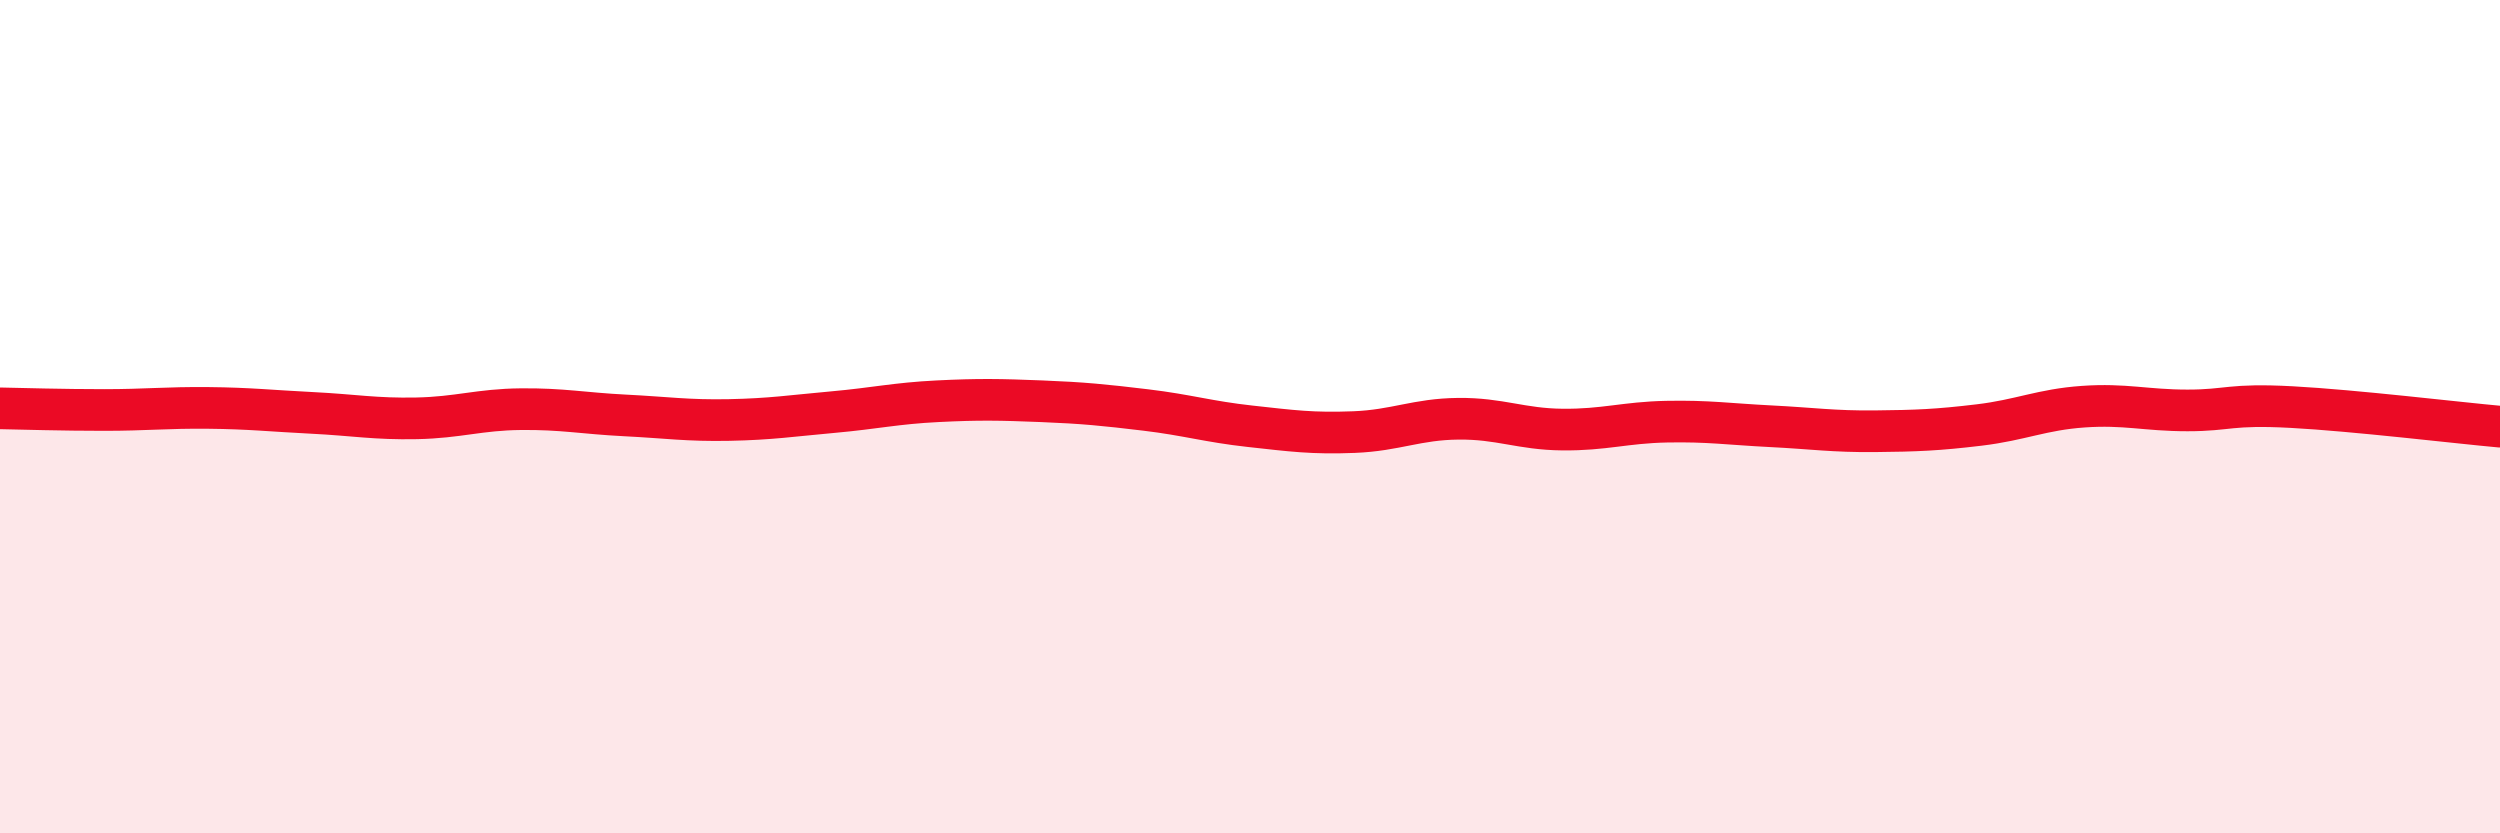 
    <svg width="60" height="20" viewBox="0 0 60 20" xmlns="http://www.w3.org/2000/svg">
      <path
        d="M 0,9.8 C 0.5,9.81 1.5,9.84 2.5,9.84 C 3.5,9.84 4,9.78 5,9.79 C 6,9.8 6.5,9.86 7.5,9.91 C 8.5,9.96 9,10.06 10,10.04 C 11,10.02 11.5,9.83 12.5,9.82 C 13.5,9.81 14,9.92 15,9.97 C 16,10.02 16.5,10.1 17.5,10.08 C 18.5,10.06 19,9.98 20,9.89 C 21,9.8 21.5,9.68 22.5,9.63 C 23.5,9.58 24,9.59 25,9.63 C 26,9.67 26.5,9.72 27.5,9.84 C 28.5,9.96 29,10.12 30,10.23 C 31,10.34 31.5,10.41 32.5,10.37 C 33.5,10.33 34,10.06 35,10.05 C 36,10.04 36.5,10.3 37.5,10.31 C 38.5,10.32 39,10.14 40,10.12 C 41,10.1 41.5,10.18 42.5,10.23 C 43.5,10.28 44,10.36 45,10.35 C 46,10.34 46.5,10.32 47.5,10.2 C 48.5,10.08 49,9.83 50,9.76 C 51,9.69 51.5,9.85 52.5,9.85 C 53.5,9.85 53.5,9.69 55,9.77 C 56.5,9.85 59,10.15 60,10.24L60 20L0 20Z"
        fill="#EB0A25"
        opacity="0.1"
        stroke-linecap="round"
        stroke-linejoin="round"
      />
      <path
        d="M 0,9.8 C 0.5,9.81 1.5,9.84 2.5,9.84 C 3.5,9.84 4,9.78 5,9.79 C 6,9.8 6.5,9.86 7.5,9.91 C 8.5,9.96 9,10.06 10,10.04 C 11,10.02 11.5,9.83 12.5,9.82 C 13.5,9.81 14,9.92 15,9.97 C 16,10.02 16.5,10.1 17.5,10.08 C 18.5,10.06 19,9.98 20,9.89 C 21,9.8 21.5,9.68 22.5,9.63 C 23.5,9.58 24,9.59 25,9.63 C 26,9.67 26.5,9.72 27.5,9.84 C 28.5,9.96 29,10.12 30,10.23 C 31,10.34 31.5,10.41 32.5,10.37 C 33.5,10.33 34,10.06 35,10.05 C 36,10.04 36.5,10.3 37.5,10.31 C 38.5,10.32 39,10.14 40,10.12 C 41,10.1 41.5,10.18 42.5,10.23 C 43.5,10.28 44,10.36 45,10.35 C 46,10.34 46.5,10.32 47.5,10.2 C 48.5,10.08 49,9.83 50,9.76 C 51,9.69 51.5,9.85 52.5,9.85 C 53.5,9.85 53.5,9.69 55,9.77 C 56.5,9.85 59,10.15 60,10.24"
        stroke="#EB0A25"
        stroke-width="1"
        fill="none"
        stroke-linecap="round"
        stroke-linejoin="round"
      />
    </svg>
  